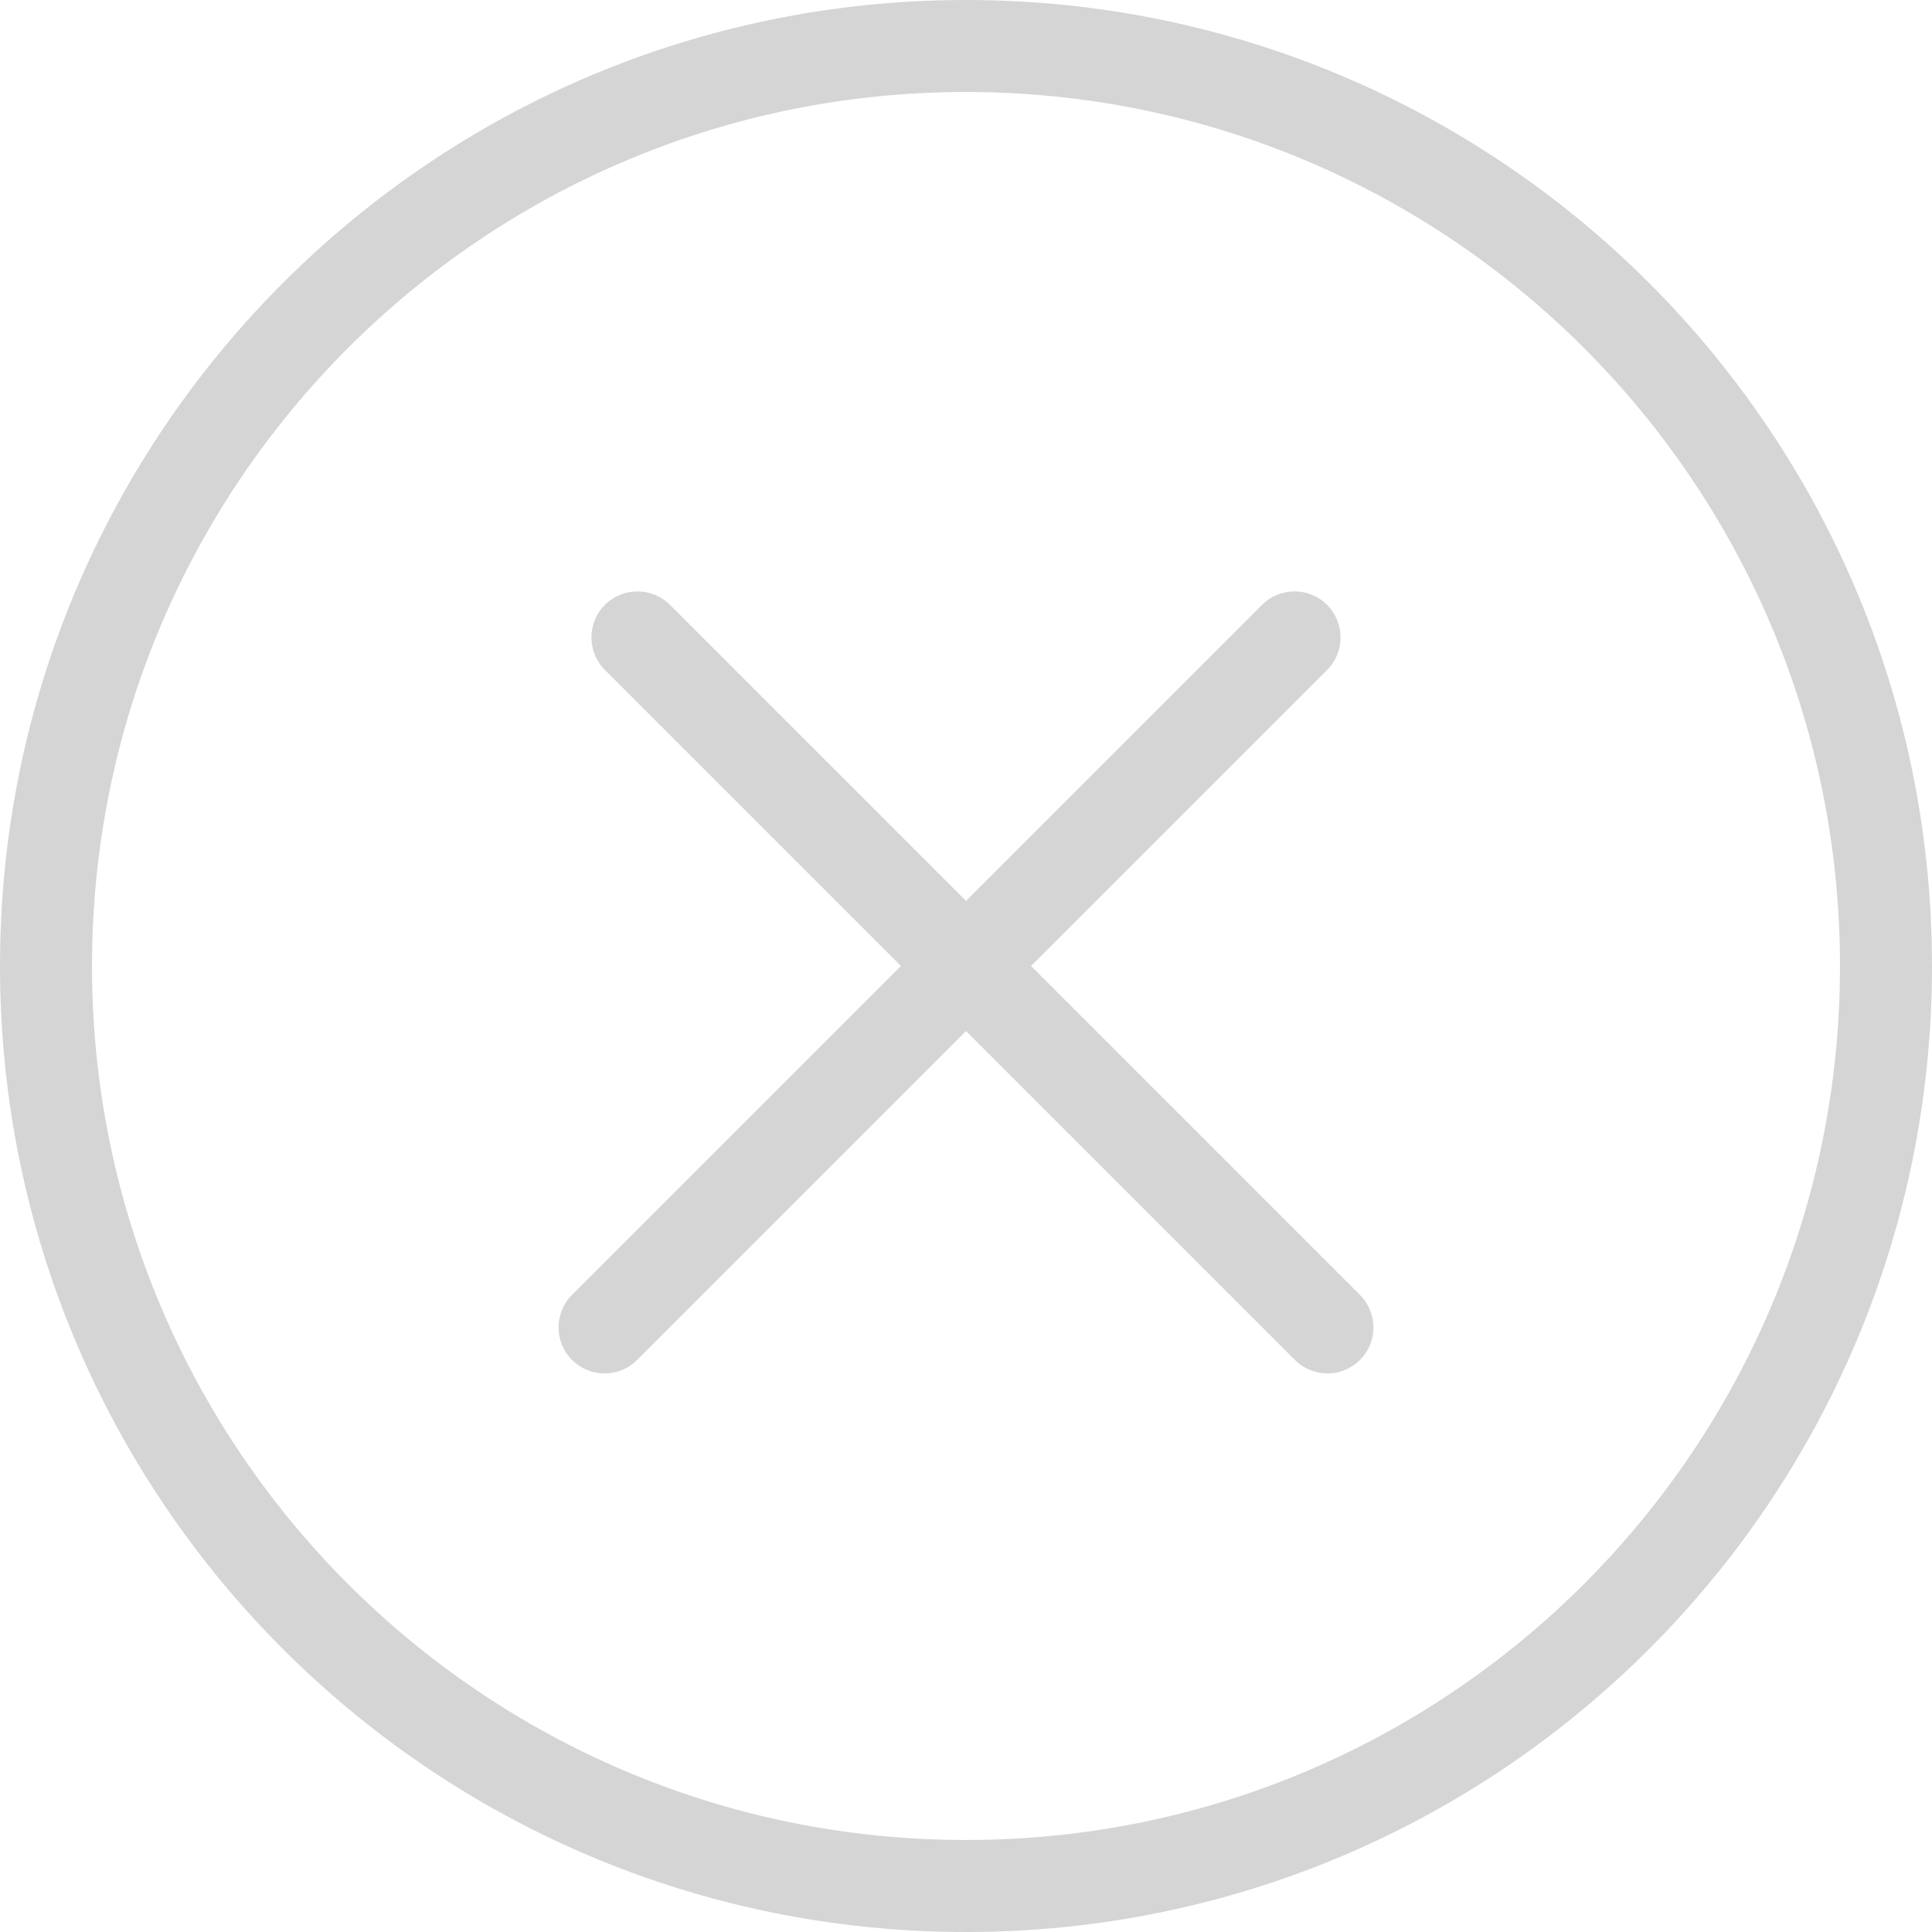 <svg width="42" height="42" viewBox="0 0 42 42" fill="none" xmlns="http://www.w3.org/2000/svg">
<path fill-rule="evenodd" clip-rule="evenodd" d="M21 2C10.507 2 2 10.507 2 21C2 31.493 10.507 40 21 40C31.493 40 40 31.493 40 21C40 10.507 31.493 2 21 2ZM0 21C0 9.402 9.402 0 21 0C32.598 0 42 9.402 42 21C42 32.598 32.598 42 21 42C9.402 42 0 32.598 0 21Z" fill="#D5D5D5"/>
<path fill-rule="evenodd" clip-rule="evenodd" d="M28.85 13.15C29.24 13.54 29.24 14.174 28.85 14.564L13.85 29.564C13.459 29.955 12.826 29.955 12.435 29.564C12.045 29.174 12.045 28.541 12.435 28.15L27.436 13.15C27.826 12.759 28.459 12.759 28.85 13.15Z" fill="#D5D5D5"/>
<path fill-rule="evenodd" clip-rule="evenodd" d="M13.15 13.15C13.541 12.759 14.174 12.759 14.565 13.15L29.564 28.15C29.955 28.541 29.955 29.174 29.564 29.564C29.174 29.955 28.541 29.955 28.15 29.564L13.15 14.564C12.76 14.174 12.76 13.54 13.15 13.15Z" fill="#D5D5D5"/>
</svg>
